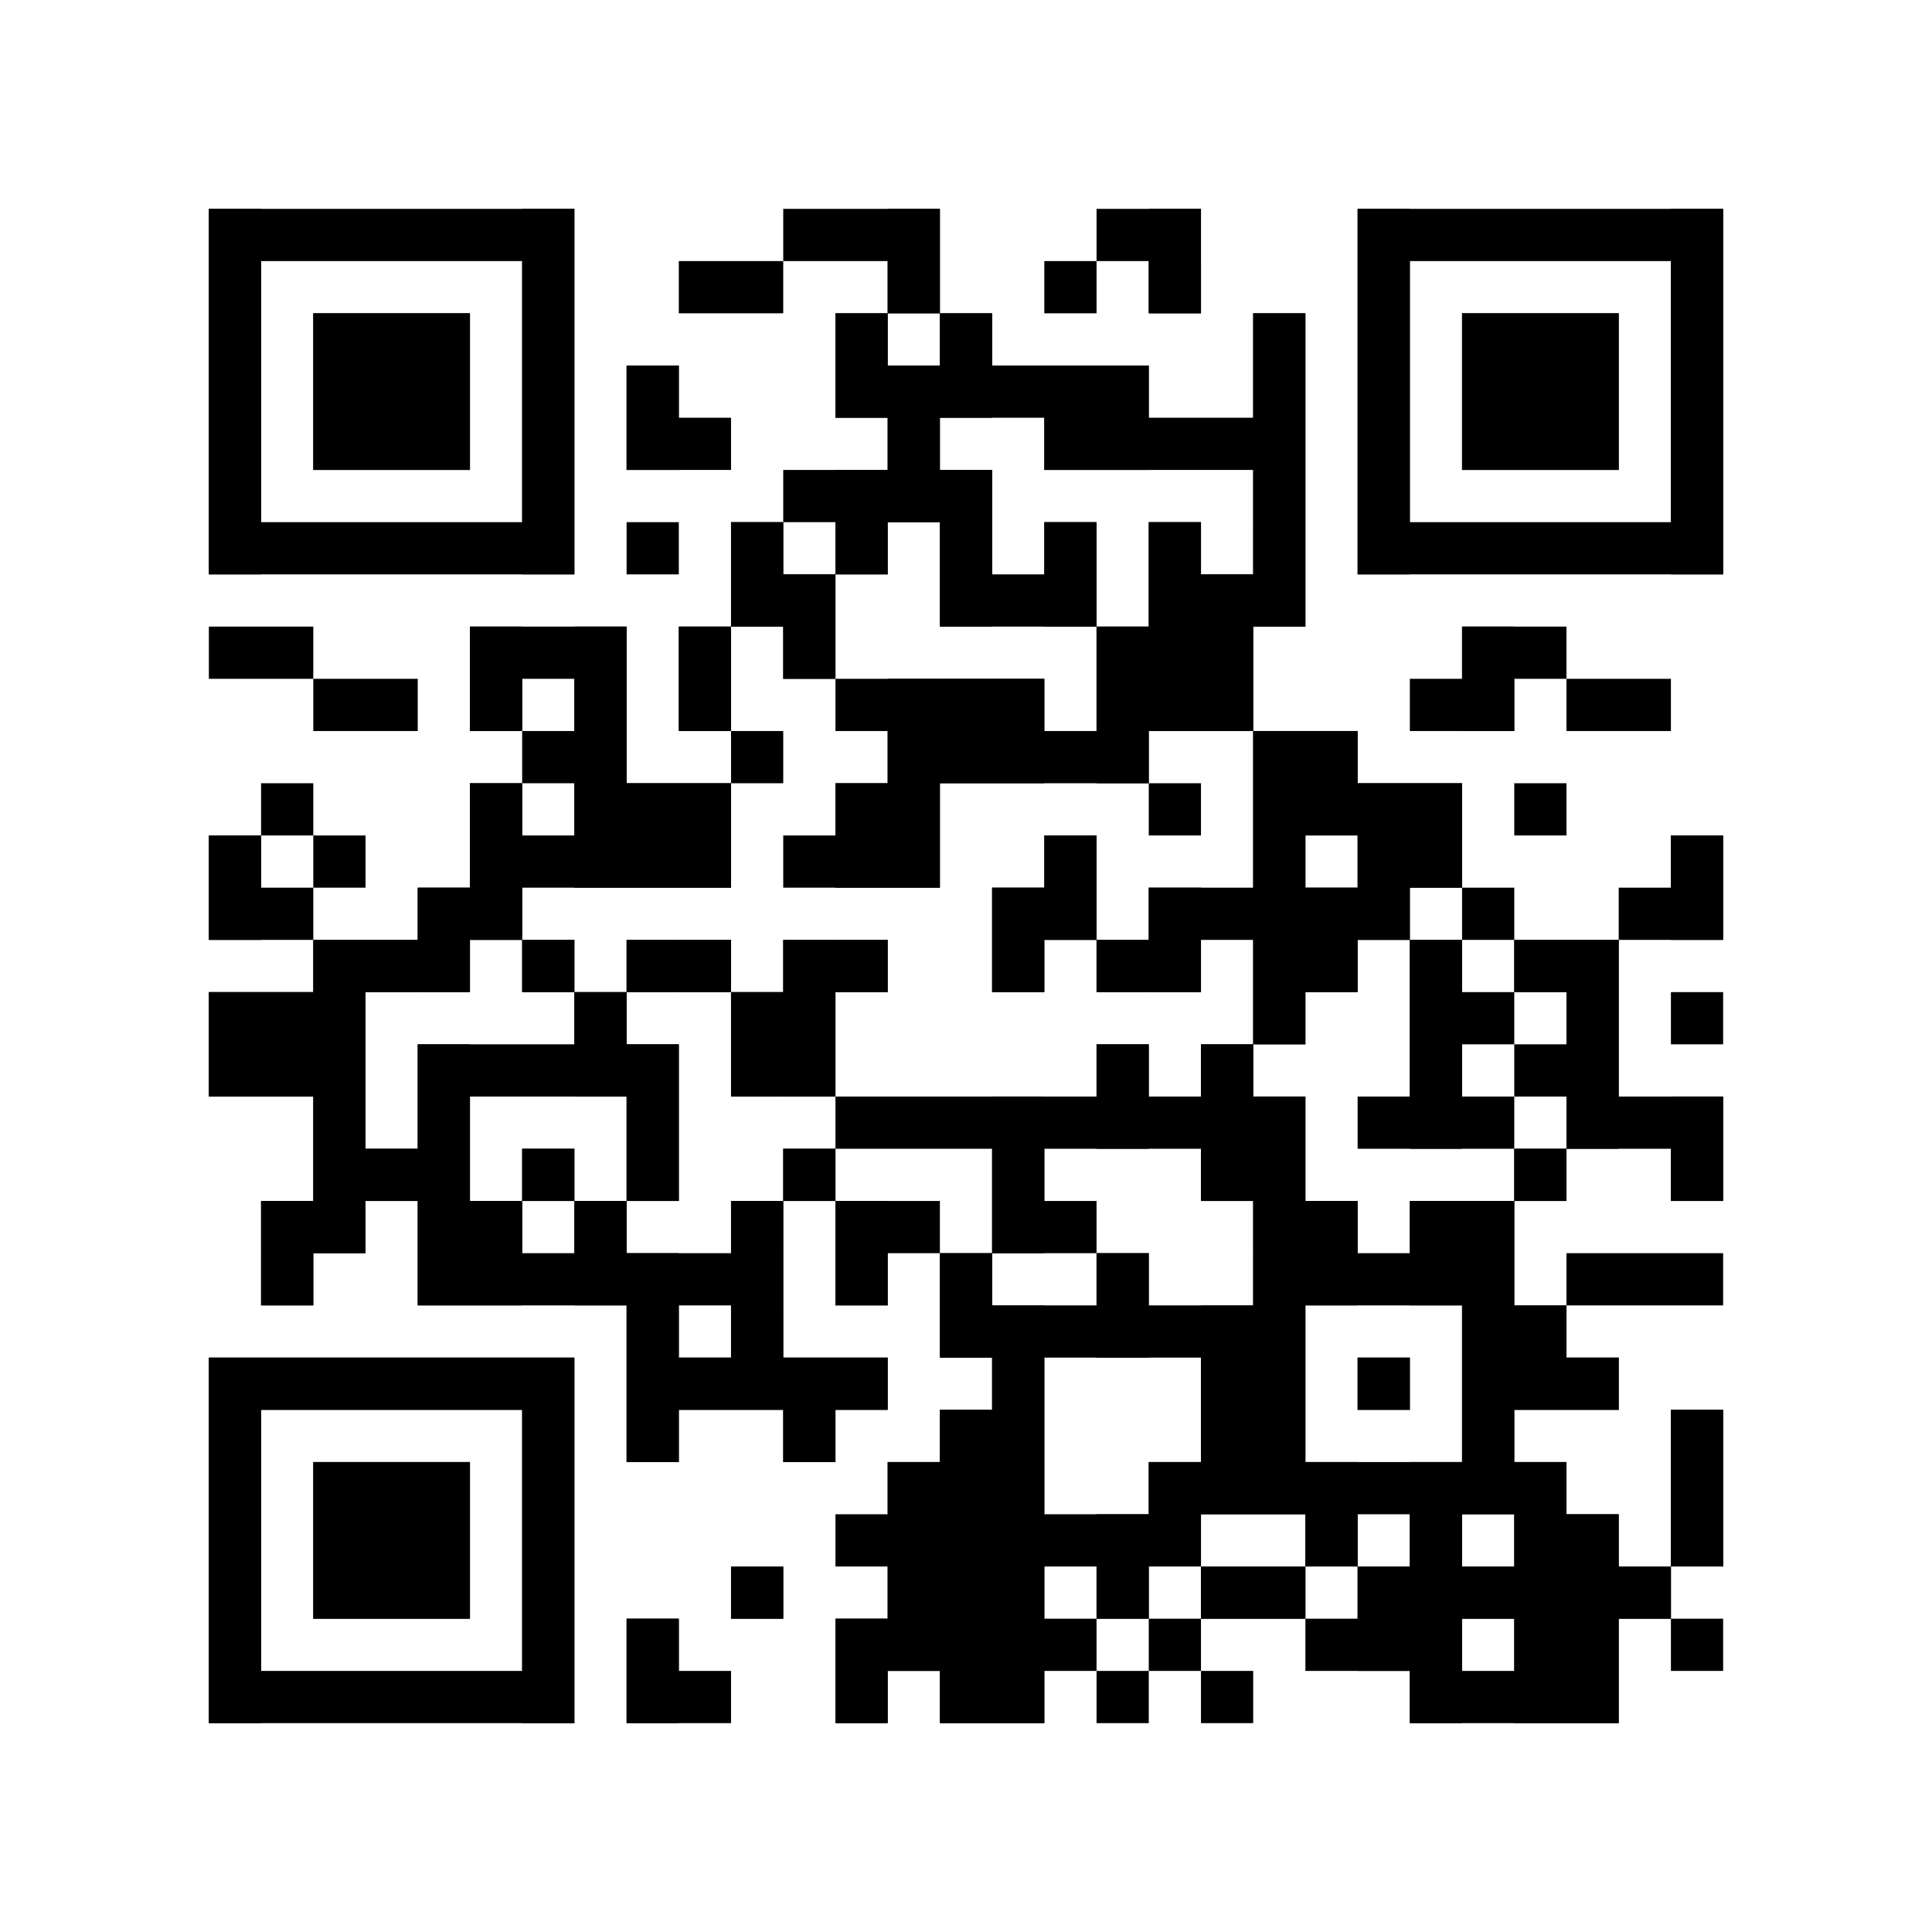 <?xml version="1.0"?>
<svg version="1.1" xmlns="http://www.w3.org/2000/svg" width="1024" height="1024"><rect x="110.703" y="110.703" width="193.73" height="27.676" fill="black"/><rect x="415.135" y="110.703" width="83.027" height="27.676" fill="black"/><rect x="581.189" y="110.703" width="55.351" height="27.676" fill="black"/><rect x="719.568" y="110.703" width="193.73" height="27.676" fill="black"/><rect x="110.703" y="138.378" width="27.676" height="27.676" fill="black"/><rect x="276.757" y="138.378" width="27.676" height="27.676" fill="black"/><rect x="359.784" y="138.378" width="55.351" height="27.676" fill="black"/><rect x="470.486" y="138.378" width="27.676" height="27.676" fill="black"/><rect x="553.514" y="138.378" width="27.676" height="27.676" fill="black"/><rect x="608.865" y="138.378" width="27.676" height="27.676" fill="black"/><rect x="719.568" y="138.378" width="27.676" height="27.676" fill="black"/><rect x="885.622" y="138.378" width="27.676" height="27.676" fill="black"/><rect x="110.703" y="166.054" width="27.676" height="27.676" fill="black"/><rect x="166.054" y="166.054" width="83.027" height="27.676" fill="black"/><rect x="276.757" y="166.054" width="27.676" height="27.676" fill="black"/><rect x="442.811" y="166.054" width="27.676" height="27.676" fill="black"/><rect x="498.162" y="166.054" width="27.676" height="27.676" fill="black"/><rect x="664.216" y="166.054" width="27.676" height="27.676" fill="black"/><rect x="719.568" y="166.054" width="27.676" height="27.676" fill="black"/><rect x="774.919" y="166.054" width="83.027" height="27.676" fill="black"/><rect x="885.622" y="166.054" width="27.676" height="27.676" fill="black"/><rect x="110.703" y="193.73" width="27.676" height="27.676" fill="black"/><rect x="166.054" y="193.73" width="83.027" height="27.676" fill="black"/><rect x="276.757" y="193.73" width="27.676" height="27.676" fill="black"/><rect x="332.108" y="193.73" width="27.676" height="27.676" fill="black"/><rect x="442.811" y="193.73" width="166.054" height="27.676" fill="black"/><rect x="664.216" y="193.73" width="27.676" height="27.676" fill="black"/><rect x="719.568" y="193.73" width="27.676" height="27.676" fill="black"/><rect x="774.919" y="193.73" width="83.027" height="27.676" fill="black"/><rect x="885.622" y="193.73" width="27.676" height="27.676" fill="black"/><rect x="110.703" y="221.405" width="27.676" height="27.676" fill="black"/><rect x="166.054" y="221.405" width="83.027" height="27.676" fill="black"/><rect x="276.757" y="221.405" width="27.676" height="27.676" fill="black"/><rect x="332.108" y="221.405" width="55.351" height="27.676" fill="black"/><rect x="470.486" y="221.405" width="27.676" height="27.676" fill="black"/><rect x="553.514" y="221.405" width="138.378" height="27.676" fill="black"/><rect x="719.568" y="221.405" width="27.676" height="27.676" fill="black"/><rect x="774.919" y="221.405" width="83.027" height="27.676" fill="black"/><rect x="885.622" y="221.405" width="27.676" height="27.676" fill="black"/><rect x="110.703" y="249.081" width="27.676" height="27.676" fill="black"/><rect x="276.757" y="249.081" width="27.676" height="27.676" fill="black"/><rect x="415.135" y="249.081" width="110.703" height="27.676" fill="black"/><rect x="664.216" y="249.081" width="27.676" height="27.676" fill="black"/><rect x="719.568" y="249.081" width="27.676" height="27.676" fill="black"/><rect x="885.622" y="249.081" width="27.676" height="27.676" fill="black"/><rect x="110.703" y="276.757" width="193.73" height="27.676" fill="black"/><rect x="332.108" y="276.757" width="27.676" height="27.676" fill="black"/><rect x="387.459" y="276.757" width="27.676" height="27.676" fill="black"/><rect x="442.811" y="276.757" width="27.676" height="27.676" fill="black"/><rect x="498.162" y="276.757" width="27.676" height="27.676" fill="black"/><rect x="553.514" y="276.757" width="27.676" height="27.676" fill="black"/><rect x="608.865" y="276.757" width="27.676" height="27.676" fill="black"/><rect x="664.216" y="276.757" width="27.676" height="27.676" fill="black"/><rect x="719.568" y="276.757" width="193.73" height="27.676" fill="black"/><rect x="387.459" y="304.432" width="55.351" height="27.676" fill="black"/><rect x="498.162" y="304.432" width="83.027" height="27.676" fill="black"/><rect x="608.865" y="304.432" width="83.027" height="27.676" fill="black"/><rect x="110.703" y="332.108" width="55.351" height="27.676" fill="black"/><rect x="249.081" y="332.108" width="83.027" height="27.676" fill="black"/><rect x="359.784" y="332.108" width="27.676" height="27.676" fill="black"/><rect x="415.135" y="332.108" width="27.676" height="27.676" fill="black"/><rect x="581.189" y="332.108" width="83.027" height="27.676" fill="black"/><rect x="774.919" y="332.108" width="55.351" height="27.676" fill="black"/><rect x="166.054" y="359.784" width="55.351" height="27.676" fill="black"/><rect x="249.081" y="359.784" width="27.676" height="27.676" fill="black"/><rect x="304.432" y="359.784" width="27.676" height="27.676" fill="black"/><rect x="359.784" y="359.784" width="27.676" height="27.676" fill="black"/><rect x="442.811" y="359.784" width="110.703" height="27.676" fill="black"/><rect x="581.189" y="359.784" width="83.027" height="27.676" fill="black"/><rect x="747.243" y="359.784" width="55.351" height="27.676" fill="black"/><rect x="830.27" y="359.784" width="55.351" height="27.676" fill="black"/><rect x="276.757" y="387.459" width="55.351" height="27.676" fill="black"/><rect x="387.459" y="387.459" width="27.676" height="27.676" fill="black"/><rect x="470.486" y="387.459" width="138.378" height="27.676" fill="black"/><rect x="664.216" y="387.459" width="55.351" height="27.676" fill="black"/><rect x="138.378" y="415.135" width="27.676" height="27.676" fill="black"/><rect x="249.081" y="415.135" width="27.676" height="27.676" fill="black"/><rect x="304.432" y="415.135" width="83.027" height="27.676" fill="black"/><rect x="442.811" y="415.135" width="55.351" height="27.676" fill="black"/><rect x="608.865" y="415.135" width="27.676" height="27.676" fill="black"/><rect x="664.216" y="415.135" width="110.703" height="27.676" fill="black"/><rect x="802.595" y="415.135" width="27.676" height="27.676" fill="black"/><rect x="110.703" y="442.811" width="27.676" height="27.676" fill="black"/><rect x="166.054" y="442.811" width="27.676" height="27.676" fill="black"/><rect x="249.081" y="442.811" width="138.378" height="27.676" fill="black"/><rect x="415.135" y="442.811" width="83.027" height="27.676" fill="black"/><rect x="553.514" y="442.811" width="27.676" height="27.676" fill="black"/><rect x="664.216" y="442.811" width="27.676" height="27.676" fill="black"/><rect x="719.568" y="442.811" width="55.351" height="27.676" fill="black"/><rect x="885.622" y="442.811" width="27.676" height="27.676" fill="black"/><rect x="110.703" y="470.486" width="55.351" height="27.676" fill="black"/><rect x="221.405" y="470.486" width="55.351" height="27.676" fill="black"/><rect x="525.838" y="470.486" width="55.351" height="27.676" fill="black"/><rect x="608.865" y="470.486" width="138.378" height="27.676" fill="black"/><rect x="774.919" y="470.486" width="27.676" height="27.676" fill="black"/><rect x="857.946" y="470.486" width="55.351" height="27.676" fill="black"/><rect x="166.054" y="498.162" width="83.027" height="27.676" fill="black"/><rect x="276.757" y="498.162" width="27.676" height="27.676" fill="black"/><rect x="332.108" y="498.162" width="55.351" height="27.676" fill="black"/><rect x="415.135" y="498.162" width="55.351" height="27.676" fill="black"/><rect x="525.838" y="498.162" width="27.676" height="27.676" fill="black"/><rect x="581.189" y="498.162" width="55.351" height="27.676" fill="black"/><rect x="664.216" y="498.162" width="55.351" height="27.676" fill="black"/><rect x="747.243" y="498.162" width="27.676" height="27.676" fill="black"/><rect x="802.595" y="498.162" width="55.351" height="27.676" fill="black"/><rect x="110.703" y="525.838" width="83.027" height="27.676" fill="black"/><rect x="304.432" y="525.838" width="27.676" height="27.676" fill="black"/><rect x="387.459" y="525.838" width="55.351" height="27.676" fill="black"/><rect x="664.216" y="525.838" width="27.676" height="27.676" fill="black"/><rect x="747.243" y="525.838" width="55.351" height="27.676" fill="black"/><rect x="830.27" y="525.838" width="27.676" height="27.676" fill="black"/><rect x="885.622" y="525.838" width="27.676" height="27.676" fill="black"/><rect x="110.703" y="553.514" width="83.027" height="27.676" fill="black"/><rect x="221.405" y="553.514" width="138.378" height="27.676" fill="black"/><rect x="387.459" y="553.514" width="55.351" height="27.676" fill="black"/><rect x="581.189" y="553.514" width="27.676" height="27.676" fill="black"/><rect x="636.541" y="553.514" width="27.676" height="27.676" fill="black"/><rect x="747.243" y="553.514" width="27.676" height="27.676" fill="black"/><rect x="802.595" y="553.514" width="55.351" height="27.676" fill="black"/><rect x="166.054" y="581.189" width="27.676" height="27.676" fill="black"/><rect x="221.405" y="581.189" width="27.676" height="27.676" fill="black"/><rect x="332.108" y="581.189" width="27.676" height="27.676" fill="black"/><rect x="442.811" y="581.189" width="249.081" height="27.676" fill="black"/><rect x="719.568" y="581.189" width="83.027" height="27.676" fill="black"/><rect x="830.27" y="581.189" width="83.027" height="27.676" fill="black"/><rect x="166.054" y="608.865" width="83.027" height="27.676" fill="black"/><rect x="276.757" y="608.865" width="27.676" height="27.676" fill="black"/><rect x="332.108" y="608.865" width="27.676" height="27.676" fill="black"/><rect x="415.135" y="608.865" width="27.676" height="27.676" fill="black"/><rect x="525.838" y="608.865" width="27.676" height="27.676" fill="black"/><rect x="636.541" y="608.865" width="55.351" height="27.676" fill="black"/><rect x="802.595" y="608.865" width="27.676" height="27.676" fill="black"/><rect x="885.622" y="608.865" width="27.676" height="27.676" fill="black"/><rect x="138.378" y="636.541" width="55.351" height="27.676" fill="black"/><rect x="221.405" y="636.541" width="55.351" height="27.676" fill="black"/><rect x="304.432" y="636.541" width="27.676" height="27.676" fill="black"/><rect x="387.459" y="636.541" width="27.676" height="27.676" fill="black"/><rect x="442.811" y="636.541" width="55.351" height="27.676" fill="black"/><rect x="525.838" y="636.541" width="55.351" height="27.676" fill="black"/><rect x="664.216" y="636.541" width="55.351" height="27.676" fill="black"/><rect x="747.243" y="636.541" width="55.351" height="27.676" fill="black"/><rect x="138.378" y="664.216" width="27.676" height="27.676" fill="black"/><rect x="221.405" y="664.216" width="193.73" height="27.676" fill="black"/><rect x="442.811" y="664.216" width="27.676" height="27.676" fill="black"/><rect x="498.162" y="664.216" width="27.676" height="27.676" fill="black"/><rect x="581.189" y="664.216" width="27.676" height="27.676" fill="black"/><rect x="664.216" y="664.216" width="138.378" height="27.676" fill="black"/><rect x="830.27" y="664.216" width="83.027" height="27.676" fill="black"/><rect x="332.108" y="691.892" width="27.676" height="27.676" fill="black"/><rect x="387.459" y="691.892" width="27.676" height="27.676" fill="black"/><rect x="498.162" y="691.892" width="193.73" height="27.676" fill="black"/><rect x="774.919" y="691.892" width="55.351" height="27.676" fill="black"/><rect x="110.703" y="719.568" width="193.73" height="27.676" fill="black"/><rect x="332.108" y="719.568" width="138.378" height="27.676" fill="black"/><rect x="525.838" y="719.568" width="27.676" height="27.676" fill="black"/><rect x="636.541" y="719.568" width="55.351" height="27.676" fill="black"/><rect x="719.568" y="719.568" width="27.676" height="27.676" fill="black"/><rect x="774.919" y="719.568" width="83.027" height="27.676" fill="black"/><rect x="110.703" y="747.243" width="27.676" height="27.676" fill="black"/><rect x="276.757" y="747.243" width="27.676" height="27.676" fill="black"/><rect x="332.108" y="747.243" width="27.676" height="27.676" fill="black"/><rect x="415.135" y="747.243" width="27.676" height="27.676" fill="black"/><rect x="498.162" y="747.243" width="55.351" height="27.676" fill="black"/><rect x="636.541" y="747.243" width="55.351" height="27.676" fill="black"/><rect x="774.919" y="747.243" width="27.676" height="27.676" fill="black"/><rect x="885.622" y="747.243" width="27.676" height="27.676" fill="black"/><rect x="110.703" y="774.919" width="27.676" height="27.676" fill="black"/><rect x="166.054" y="774.919" width="83.027" height="27.676" fill="black"/><rect x="276.757" y="774.919" width="27.676" height="27.676" fill="black"/><rect x="470.486" y="774.919" width="83.027" height="27.676" fill="black"/><rect x="608.865" y="774.919" width="221.405" height="27.676" fill="black"/><rect x="885.622" y="774.919" width="27.676" height="27.676" fill="black"/><rect x="110.703" y="802.595" width="27.676" height="27.676" fill="black"/><rect x="166.054" y="802.595" width="83.027" height="27.676" fill="black"/><rect x="276.757" y="802.595" width="27.676" height="27.676" fill="black"/><rect x="442.811" y="802.595" width="193.73" height="27.676" fill="black"/><rect x="691.892" y="802.595" width="27.676" height="27.676" fill="black"/><rect x="747.243" y="802.595" width="27.676" height="27.676" fill="black"/><rect x="802.595" y="802.595" width="55.351" height="27.676" fill="black"/><rect x="885.622" y="802.595" width="27.676" height="27.676" fill="black"/><rect x="110.703" y="830.27" width="27.676" height="27.676" fill="black"/><rect x="166.054" y="830.27" width="83.027" height="27.676" fill="black"/><rect x="276.757" y="830.27" width="27.676" height="27.676" fill="black"/><rect x="387.459" y="830.27" width="27.676" height="27.676" fill="black"/><rect x="470.486" y="830.27" width="83.027" height="27.676" fill="black"/><rect x="581.189" y="830.27" width="27.676" height="27.676" fill="black"/><rect x="636.541" y="830.27" width="55.351" height="27.676" fill="black"/><rect x="719.568" y="830.27" width="166.054" height="27.676" fill="black"/><rect x="110.703" y="857.946" width="27.676" height="27.676" fill="black"/><rect x="276.757" y="857.946" width="27.676" height="27.676" fill="black"/><rect x="332.108" y="857.946" width="27.676" height="27.676" fill="black"/><rect x="442.811" y="857.946" width="138.378" height="27.676" fill="black"/><rect x="608.865" y="857.946" width="27.676" height="27.676" fill="black"/><rect x="691.892" y="857.946" width="83.027" height="27.676" fill="black"/><rect x="802.595" y="857.946" width="55.351" height="27.676" fill="black"/><rect x="885.622" y="857.946" width="27.676" height="27.676" fill="black"/><rect x="110.703" y="885.622" width="193.73" height="27.676" fill="black"/><rect x="332.108" y="885.622" width="55.351" height="27.676" fill="black"/><rect x="442.811" y="885.622" width="27.676" height="27.676" fill="black"/><rect x="498.162" y="885.622" width="55.351" height="27.676" fill="black"/><rect x="581.189" y="885.622" width="27.676" height="27.676" fill="black"/><rect x="636.541" y="885.622" width="27.676" height="27.676" fill="black"/><rect x="747.243" y="885.622" width="110.703" height="27.676" fill="black"/><rect x="110.703" y="110.703" width="27.676" height="193.73" fill="black"/><rect x="110.703" y="442.811" width="27.676" height="55.351" fill="black"/><rect x="110.703" y="525.838" width="27.676" height="55.351" fill="black"/><rect x="110.703" y="719.568" width="27.676" height="193.73" fill="black"/><rect x="138.378" y="525.838" width="27.676" height="55.351" fill="black"/><rect x="138.378" y="636.541" width="27.676" height="55.351" fill="black"/><rect x="138.378" y="719.568" width="27.676" height="27.676" fill="black"/><rect x="166.054" y="166.054" width="27.676" height="83.027" fill="black"/><rect x="166.054" y="498.162" width="27.676" height="166.054" fill="black"/><rect x="166.054" y="719.568" width="27.676" height="27.676" fill="black"/><rect x="166.054" y="774.919" width="27.676" height="83.027" fill="black"/><rect x="193.73" y="166.054" width="27.676" height="83.027" fill="black"/><rect x="193.73" y="498.162" width="27.676" height="27.676" fill="black"/><rect x="193.73" y="608.865" width="27.676" height="27.676" fill="black"/><rect x="193.73" y="719.568" width="27.676" height="27.676" fill="black"/><rect x="193.73" y="774.919" width="27.676" height="83.027" fill="black"/><rect x="221.405" y="166.054" width="27.676" height="83.027" fill="black"/><rect x="221.405" y="470.486" width="27.676" height="55.351" fill="black"/><rect x="221.405" y="553.514" width="27.676" height="138.378" fill="black"/><rect x="221.405" y="719.568" width="27.676" height="27.676" fill="black"/><rect x="221.405" y="774.919" width="27.676" height="83.027" fill="black"/><rect x="249.081" y="332.108" width="27.676" height="55.351" fill="black"/><rect x="249.081" y="415.135" width="27.676" height="83.027" fill="black"/><rect x="249.081" y="636.541" width="27.676" height="55.351" fill="black"/><rect x="249.081" y="719.568" width="27.676" height="27.676" fill="black"/><rect x="276.757" y="110.703" width="27.676" height="193.73" fill="black"/><rect x="276.757" y="498.162" width="27.676" height="27.676" fill="black"/><rect x="276.757" y="608.865" width="27.676" height="27.676" fill="black"/><rect x="276.757" y="719.568" width="27.676" height="193.73" fill="black"/><rect x="304.432" y="332.108" width="27.676" height="138.378" fill="black"/><rect x="304.432" y="525.838" width="27.676" height="55.351" fill="black"/><rect x="304.432" y="636.541" width="27.676" height="55.351" fill="black"/><rect x="332.108" y="193.73" width="27.676" height="55.351" fill="black"/><rect x="332.108" y="415.135" width="27.676" height="55.351" fill="black"/><rect x="332.108" y="498.162" width="27.676" height="27.676" fill="black"/><rect x="332.108" y="553.514" width="27.676" height="83.027" fill="black"/><rect x="332.108" y="664.216" width="27.676" height="110.703" fill="black"/><rect x="332.108" y="857.946" width="27.676" height="55.351" fill="black"/><rect x="359.784" y="332.108" width="27.676" height="55.351" fill="black"/><rect x="359.784" y="415.135" width="27.676" height="55.351" fill="black"/><rect x="359.784" y="498.162" width="27.676" height="27.676" fill="black"/><rect x="359.784" y="719.568" width="27.676" height="27.676" fill="black"/><rect x="387.459" y="276.757" width="27.676" height="55.351" fill="black"/><rect x="387.459" y="525.838" width="27.676" height="55.351" fill="black"/><rect x="387.459" y="636.541" width="27.676" height="110.703" fill="black"/><rect x="387.459" y="830.27" width="27.676" height="27.676" fill="black"/><rect x="415.135" y="304.432" width="27.676" height="55.351" fill="black"/><rect x="415.135" y="498.162" width="27.676" height="83.027" fill="black"/><rect x="415.135" y="608.865" width="27.676" height="27.676" fill="black"/><rect x="415.135" y="719.568" width="27.676" height="55.351" fill="black"/><rect x="442.811" y="166.054" width="27.676" height="55.351" fill="black"/><rect x="442.811" y="249.081" width="27.676" height="55.351" fill="black"/><rect x="442.811" y="415.135" width="27.676" height="55.351" fill="black"/><rect x="442.811" y="498.162" width="27.676" height="27.676" fill="black"/><rect x="442.811" y="636.541" width="27.676" height="55.351" fill="black"/><rect x="442.811" y="719.568" width="27.676" height="27.676" fill="black"/><rect x="442.811" y="857.946" width="27.676" height="55.351" fill="black"/><rect x="470.486" y="110.703" width="27.676" height="55.351" fill="black"/><rect x="470.486" y="193.73" width="27.676" height="83.027" fill="black"/><rect x="470.486" y="359.784" width="27.676" height="110.703" fill="black"/><rect x="470.486" y="774.919" width="27.676" height="110.703" fill="black"/><rect x="498.162" y="166.054" width="27.676" height="55.351" fill="black"/><rect x="498.162" y="249.081" width="27.676" height="83.027" fill="black"/><rect x="498.162" y="359.784" width="27.676" height="55.351" fill="black"/><rect x="498.162" y="664.216" width="27.676" height="55.351" fill="black"/><rect x="498.162" y="747.243" width="27.676" height="166.054" fill="black"/><rect x="525.838" y="359.784" width="27.676" height="55.351" fill="black"/><rect x="525.838" y="470.486" width="27.676" height="55.351" fill="black"/><rect x="525.838" y="581.189" width="27.676" height="83.027" fill="black"/><rect x="525.838" y="691.892" width="27.676" height="221.405" fill="black"/><rect x="553.514" y="193.73" width="27.676" height="55.351" fill="black"/><rect x="553.514" y="276.757" width="27.676" height="55.351" fill="black"/><rect x="553.514" y="442.811" width="27.676" height="55.351" fill="black"/><rect x="581.189" y="193.73" width="27.676" height="55.351" fill="black"/><rect x="581.189" y="332.108" width="27.676" height="83.027" fill="black"/><rect x="581.189" y="498.162" width="27.676" height="27.676" fill="black"/><rect x="581.189" y="553.514" width="27.676" height="55.351" fill="black"/><rect x="581.189" y="664.216" width="27.676" height="55.351" fill="black"/><rect x="581.189" y="802.595" width="27.676" height="55.351" fill="black"/><rect x="608.865" y="110.703" width="27.676" height="55.351" fill="black"/><rect x="608.865" y="276.757" width="27.676" height="110.703" fill="black"/><rect x="608.865" y="470.486" width="27.676" height="55.351" fill="black"/><rect x="608.865" y="774.919" width="27.676" height="55.351" fill="black"/><rect x="636.541" y="304.432" width="27.676" height="83.027" fill="black"/><rect x="636.541" y="553.514" width="27.676" height="83.027" fill="black"/><rect x="636.541" y="691.892" width="27.676" height="110.703" fill="black"/><rect x="636.541" y="830.27" width="27.676" height="27.676" fill="black"/><rect x="664.216" y="166.054" width="27.676" height="166.054" fill="black"/><rect x="664.216" y="387.459" width="27.676" height="166.054" fill="black"/><rect x="664.216" y="581.189" width="27.676" height="221.405" fill="black"/><rect x="664.216" y="830.27" width="27.676" height="27.676" fill="black"/><rect x="691.892" y="387.459" width="27.676" height="55.351" fill="black"/><rect x="691.892" y="470.486" width="27.676" height="55.351" fill="black"/><rect x="691.892" y="636.541" width="27.676" height="55.351" fill="black"/><rect x="691.892" y="774.919" width="27.676" height="55.351" fill="black"/><rect x="719.568" y="110.703" width="27.676" height="193.73" fill="black"/><rect x="719.568" y="415.135" width="27.676" height="83.027" fill="black"/><rect x="719.568" y="719.568" width="27.676" height="27.676" fill="black"/><rect x="719.568" y="830.27" width="27.676" height="55.351" fill="black"/><rect x="747.243" y="415.135" width="27.676" height="55.351" fill="black"/><rect x="747.243" y="498.162" width="27.676" height="110.703" fill="black"/><rect x="747.243" y="636.541" width="27.676" height="55.351" fill="black"/><rect x="747.243" y="774.919" width="27.676" height="138.378" fill="black"/><rect x="774.919" y="166.054" width="27.676" height="83.027" fill="black"/><rect x="774.919" y="332.108" width="27.676" height="55.351" fill="black"/><rect x="774.919" y="636.541" width="27.676" height="166.054" fill="black"/><rect x="774.919" y="830.27" width="27.676" height="27.676" fill="black"/><rect x="802.595" y="166.054" width="27.676" height="83.027" fill="black"/><rect x="802.595" y="498.162" width="27.676" height="27.676" fill="black"/><rect x="802.595" y="608.865" width="27.676" height="27.676" fill="black"/><rect x="802.595" y="691.892" width="27.676" height="55.351" fill="black"/><rect x="802.595" y="774.919" width="27.676" height="138.378" fill="black"/><rect x="830.27" y="166.054" width="27.676" height="83.027" fill="black"/><rect x="830.27" y="498.162" width="27.676" height="110.703" fill="black"/><rect x="830.27" y="719.568" width="27.676" height="27.676" fill="black"/><rect x="830.27" y="802.595" width="27.676" height="110.703" fill="black"/><rect x="857.946" y="830.27" width="27.676" height="27.676" fill="black"/><rect x="885.622" y="110.703" width="27.676" height="193.73" fill="black"/><rect x="885.622" y="442.811" width="27.676" height="55.351" fill="black"/><rect x="885.622" y="581.189" width="27.676" height="55.351" fill="black"/><rect x="885.622" y="747.243" width="27.676" height="83.027" fill="black"/></svg>
